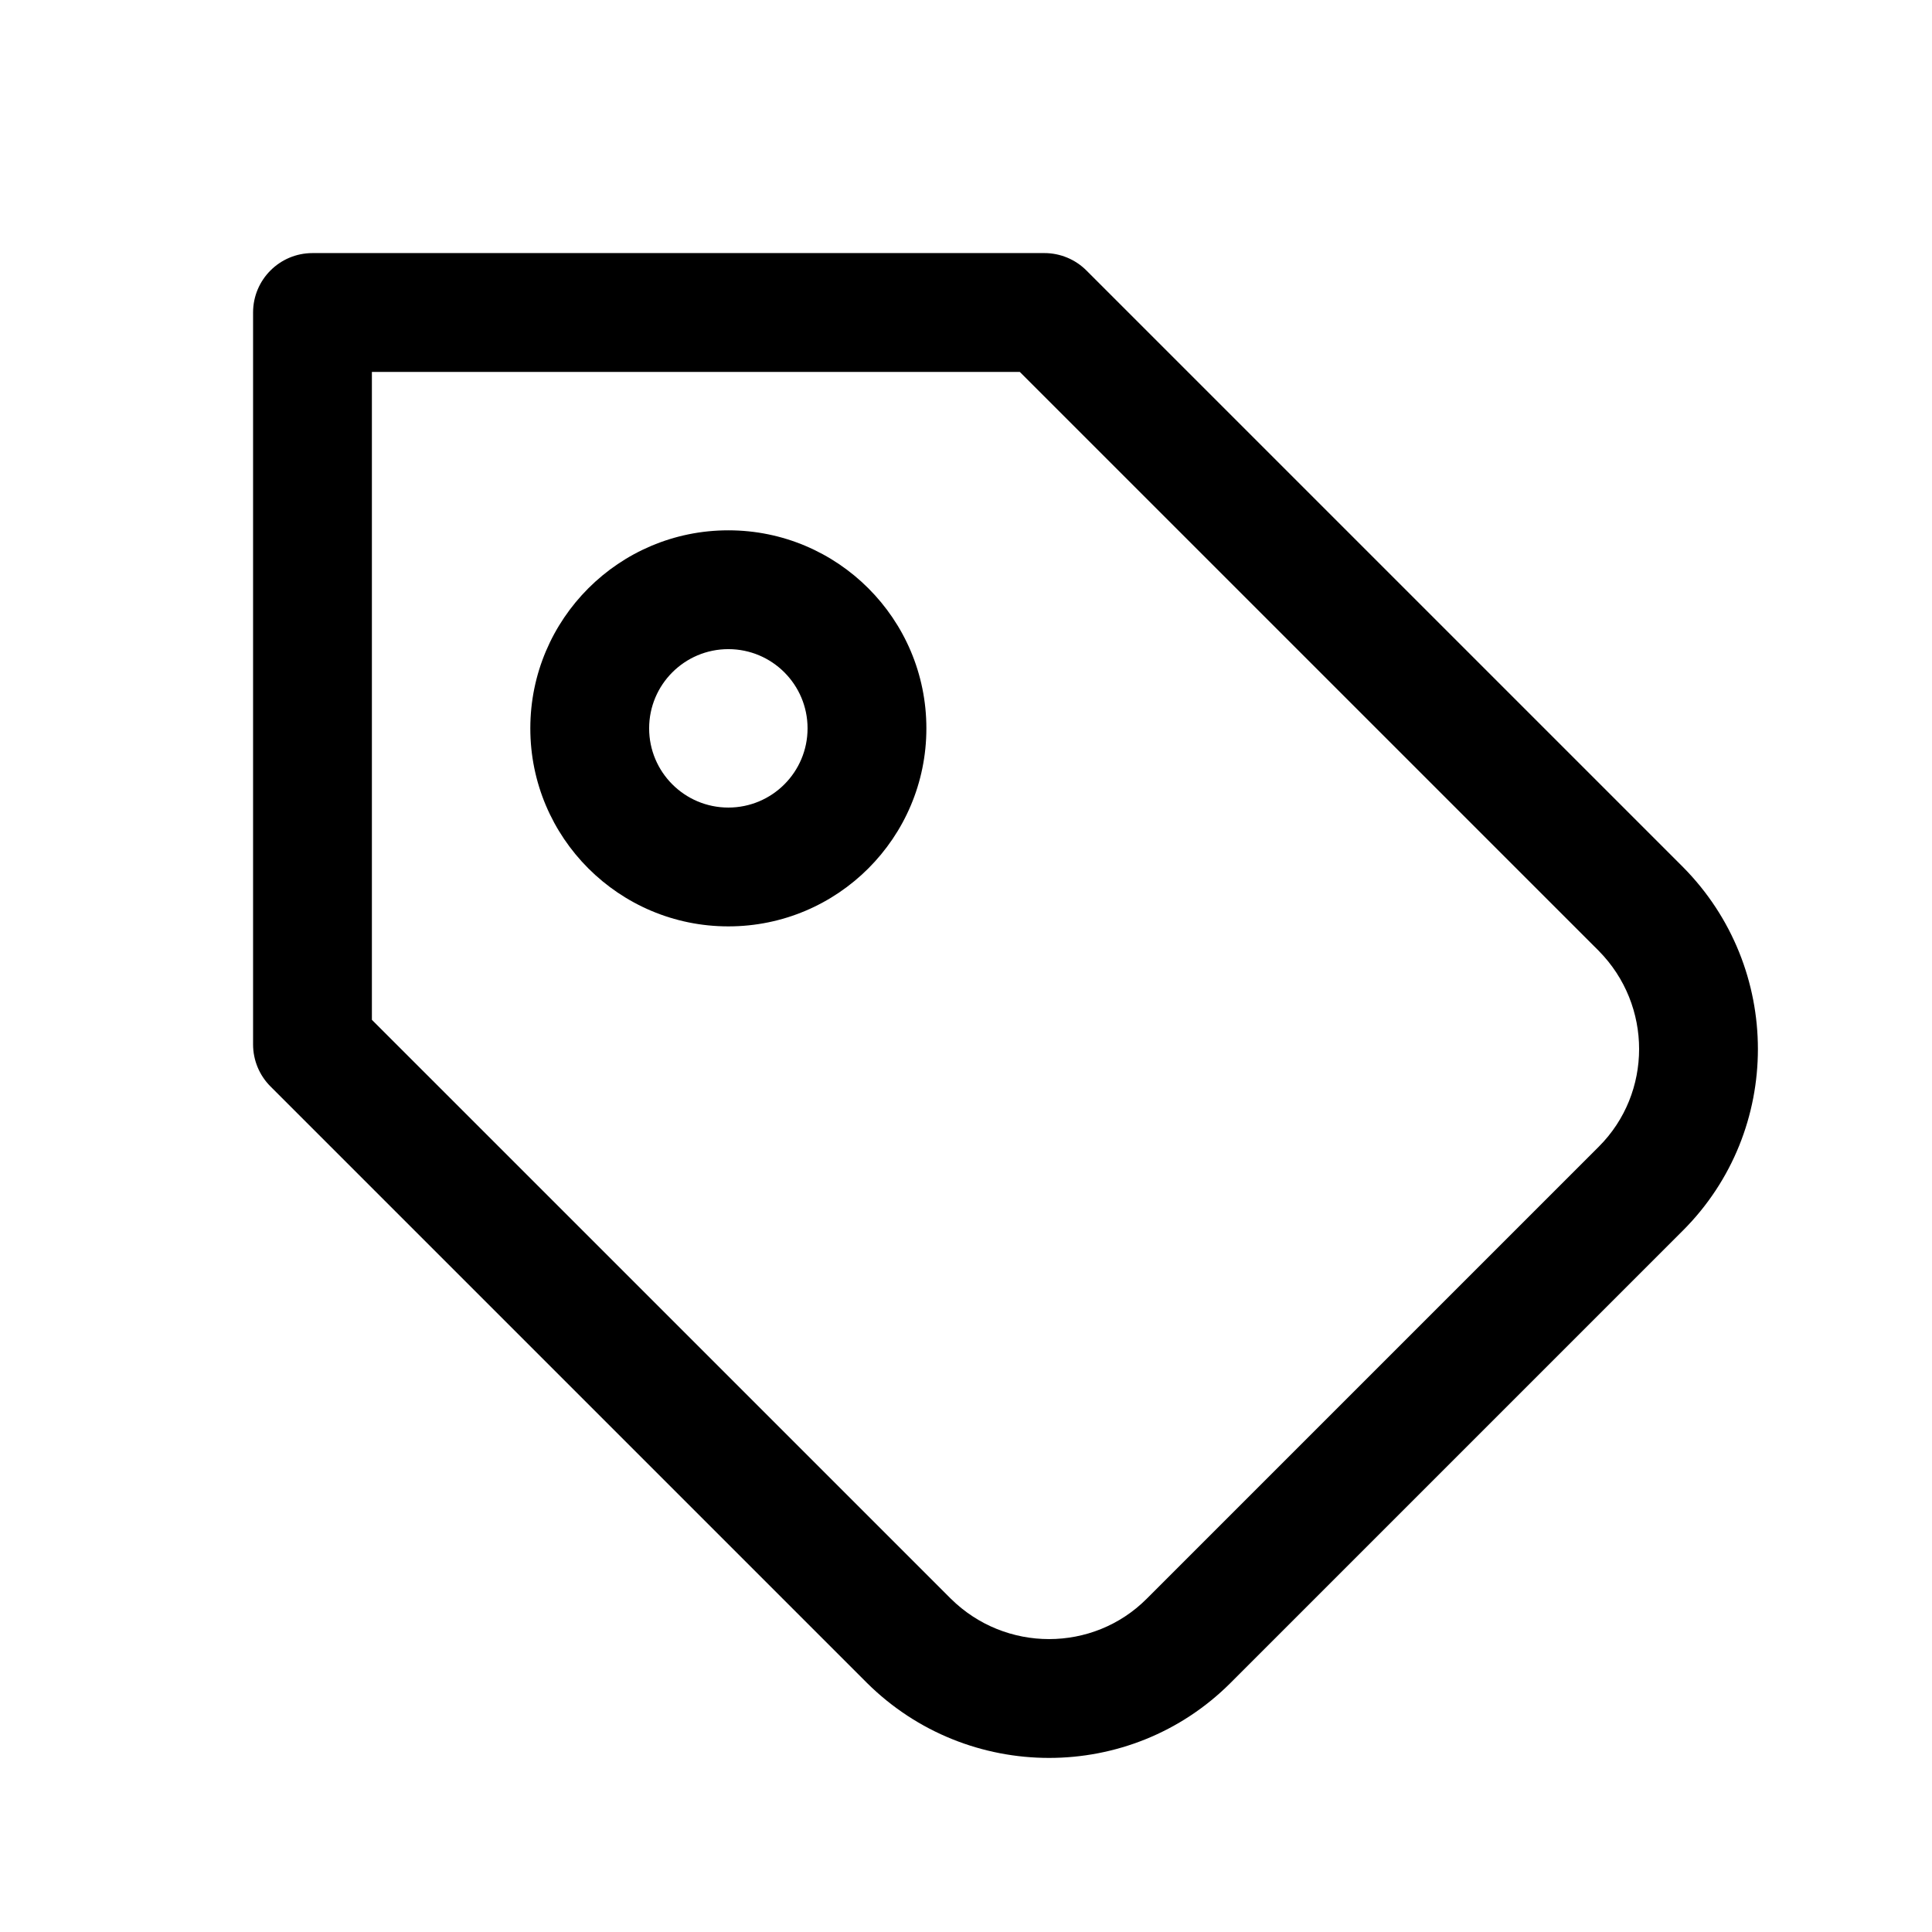 <?xml version="1.0" encoding="UTF-8"?>
<!-- Uploaded to: ICON Repo, www.iconrepo.com, Generator: ICON Repo Mixer Tools -->
<svg fill="#000000" width="800px" height="800px" version="1.1" viewBox="144 144 512 512" xmlns="http://www.w3.org/2000/svg">
 <g fill-rule="evenodd">
  <path d="m337.02 284.54c-28.984 0-52.48 23.496-52.48 52.48 0 28.984 23.496 52.48 52.48 52.48 28.984 0 52.48-23.496 52.48-52.48 0-28.984-23.496-52.48-52.48-52.48zm-20.992 52.48c0-11.594 9.398-20.992 20.992-20.992s20.992 9.398 20.992 20.992-9.398 20.992-20.992 20.992-20.992-9.398-20.992-20.992z"/>
  <path d="m226.81 211.07c-8.695 0-15.742 7.047-15.742 15.742v193.97c0 4.176 1.66 8.18 4.609 11.133l158.07 158.07 0.055 0.055c26.676 26.406 69.766 26.484 96.309-0.055l119.87-119.87c26.539-26.543 26.461-69.633 0.059-96.309l-158.13-158.13c-2.953-2.949-6.957-4.609-11.133-4.609zm15.746 203.19v-171.7h171.7l153.41 153.4 0.023 0.027c14.297 14.469 14.207 37.691 0.031 51.867l-119.86 119.86c-14.176 14.176-37.398 14.266-51.867-0.031l-0.027-0.023z"/>
 </g>
</svg>